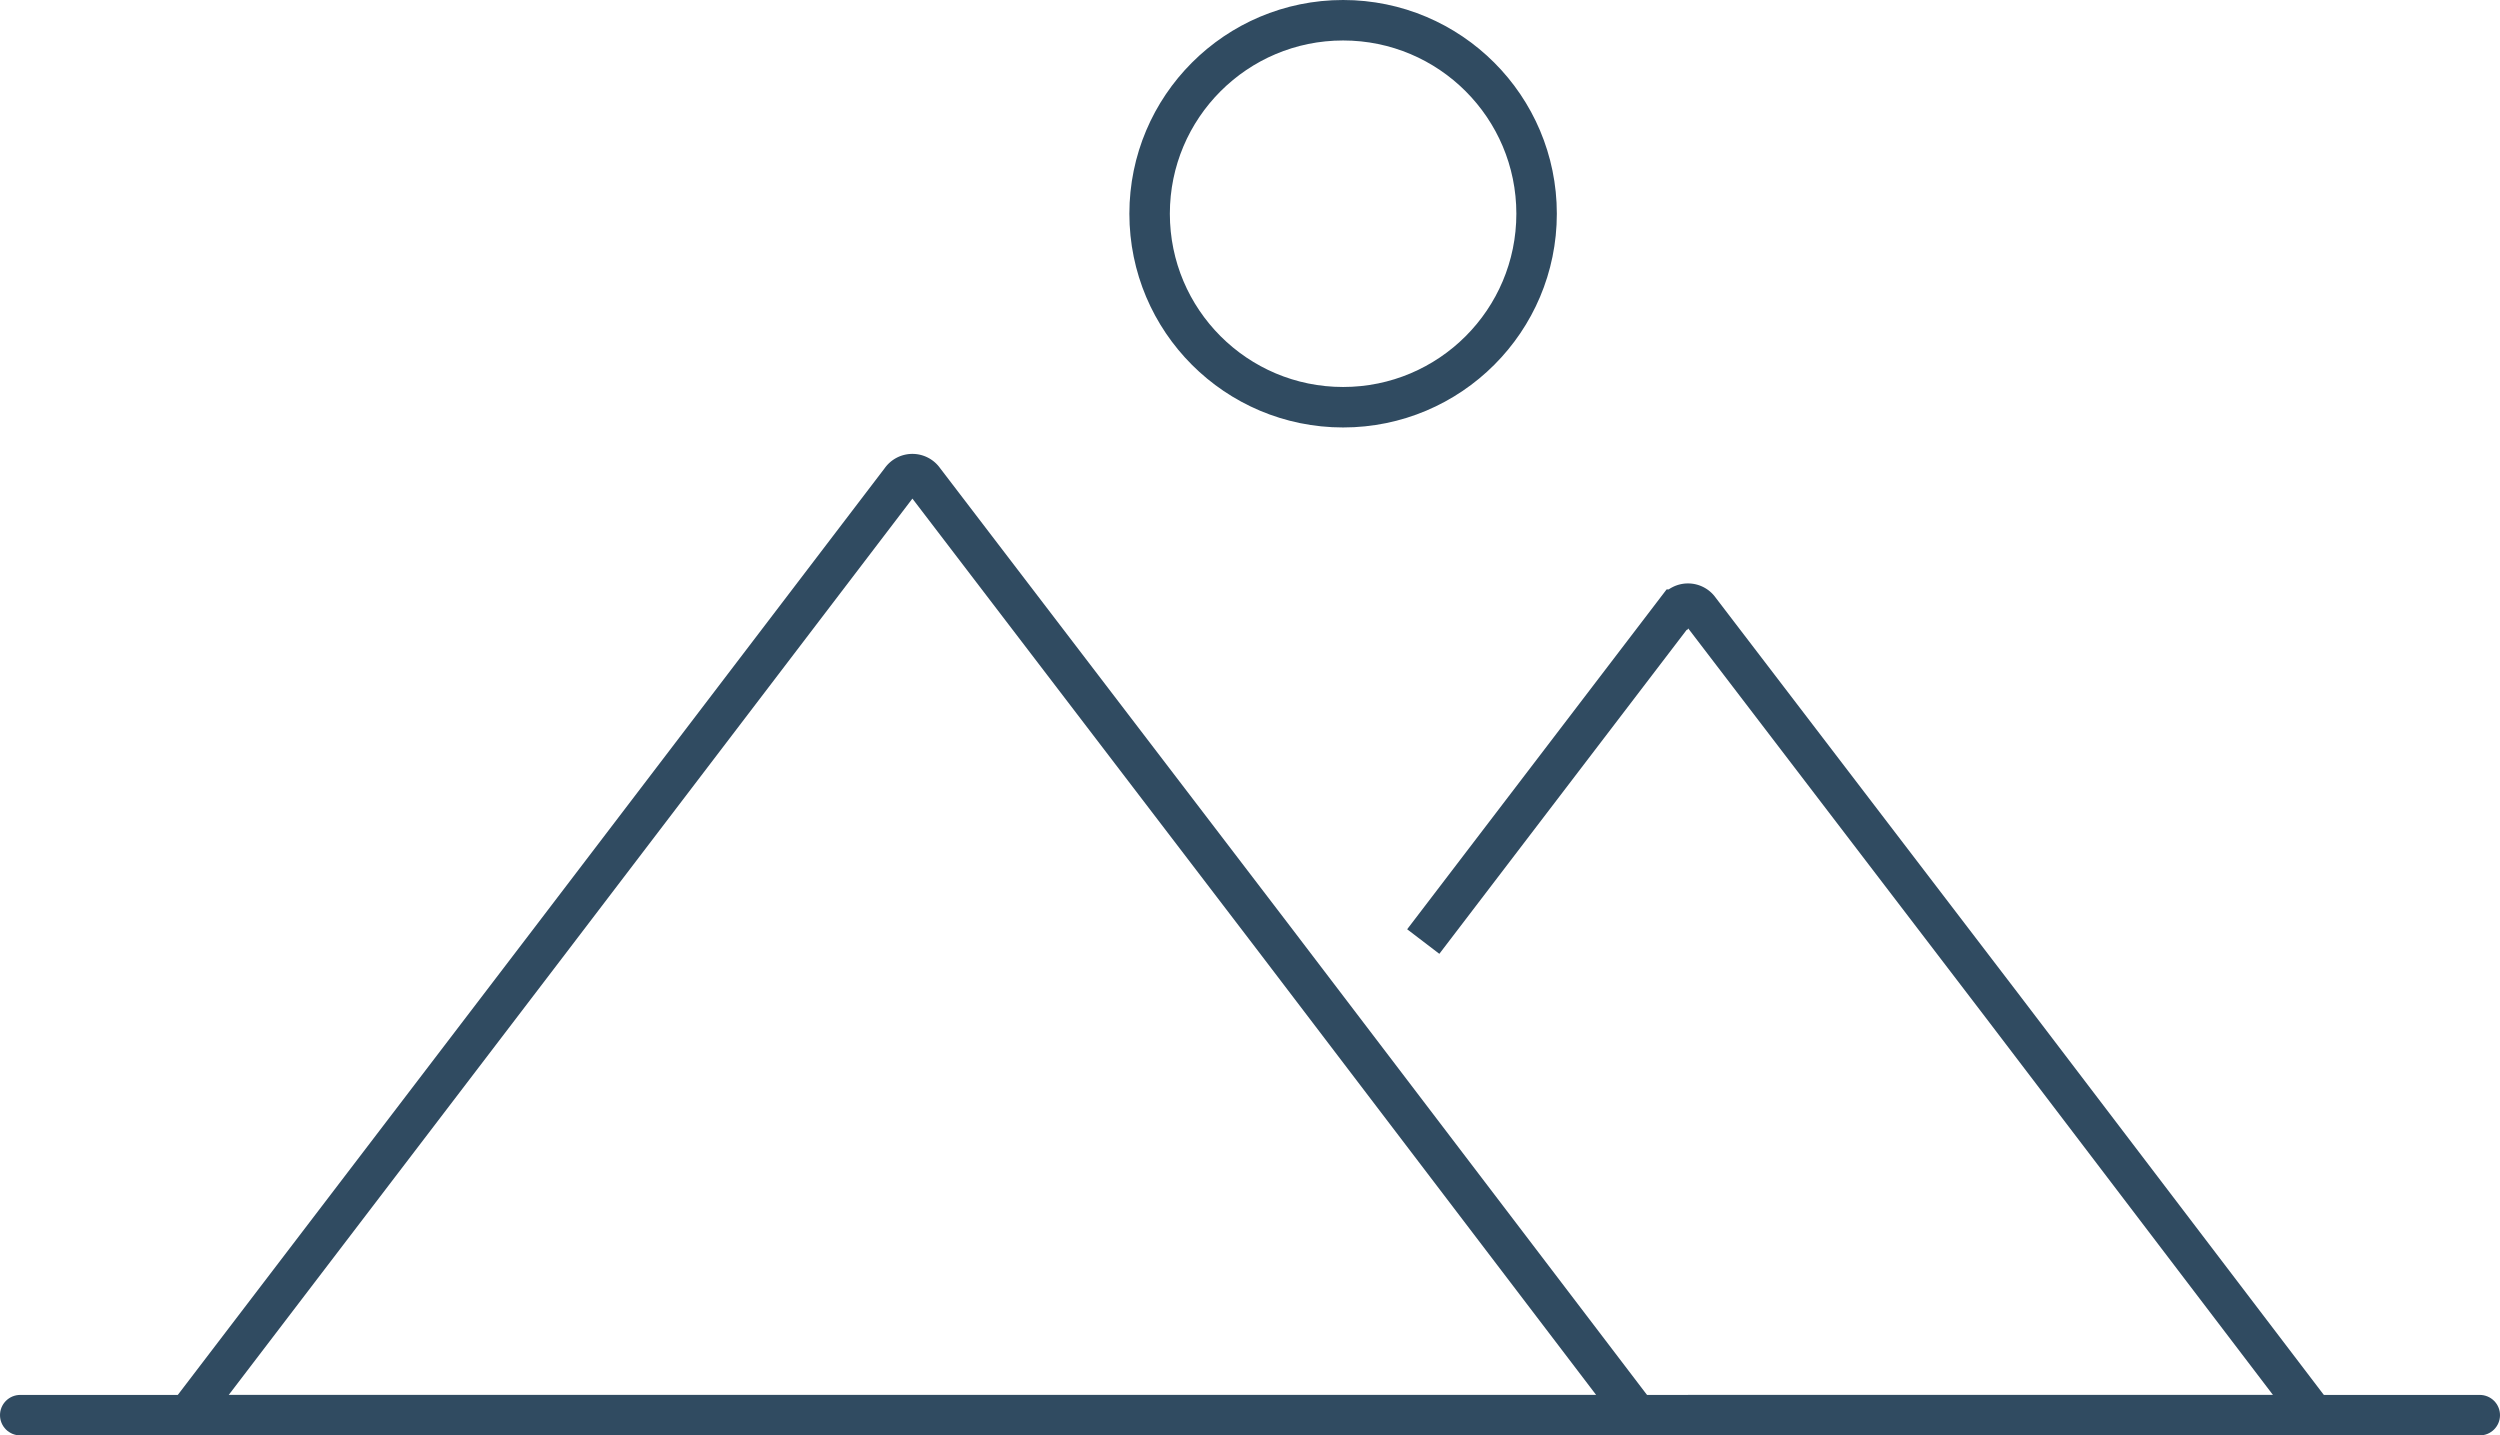 <svg xmlns="http://www.w3.org/2000/svg" viewBox="0 0 30.88 17.73"><defs><style>.cls-1,.cls-2{fill:none;stroke:#304b61;stroke-miterlimit:10;stroke-width:0.5px;}.cls-1{stroke-linecap:round;}</style></defs><g id="Layer_2" data-name="Layer 2"><g id="ΦΙΛΤΡΑ"><line class="cls-1" x1="0.25" y1="17.48" x2="30.63" y2="17.48"/><circle class="cls-2" cx="16.59" cy="2.64" r="2.39"/><path class="cls-2" d="M11.27,17.48H2.32L6.8,11.61l4.33-5.68a.17.17,0,0,1,.28,0l4.34,5.68,4.47,5.87Z"/><path class="cls-2" d="M17.58,11.63l3.13-4.1a.17.17,0,0,1,.28,0l3.73,4.88,3.86,5.07H20.85"/></g></g></svg>